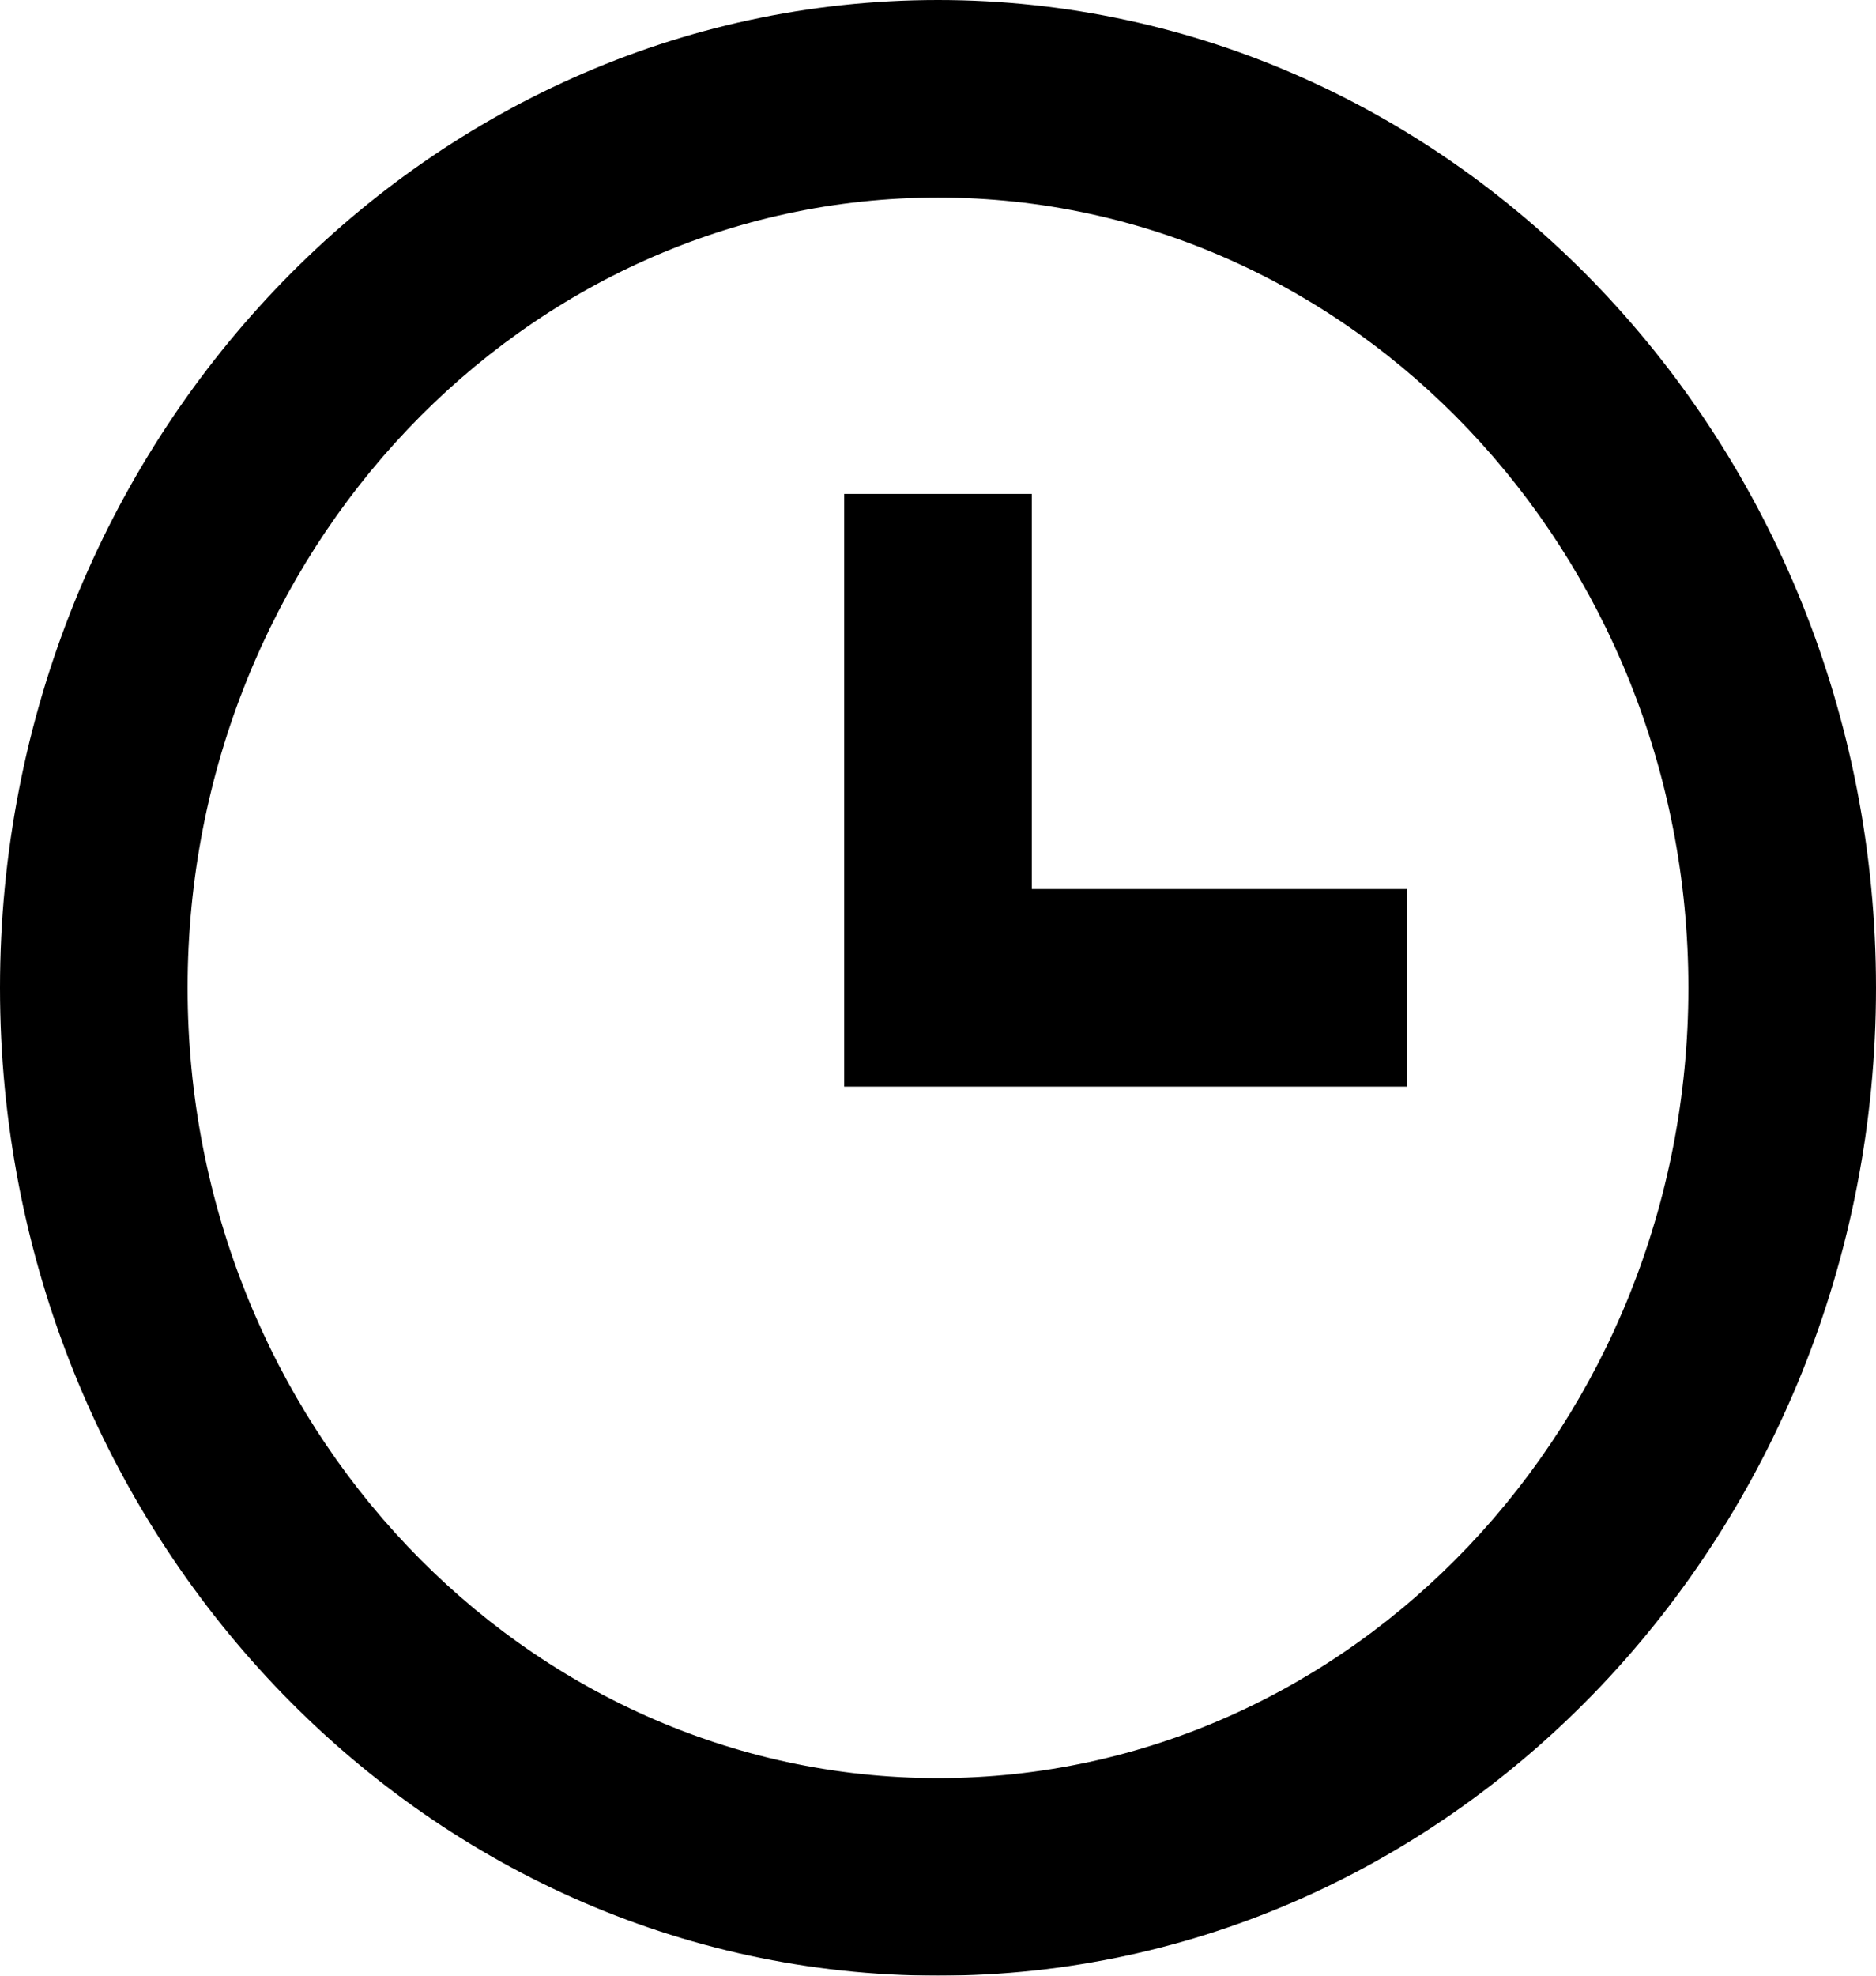 <?xml version="1.0" encoding="utf-8"?>
<svg width="19px" height="20px" viewbox="0 0 19 20" version="1.1" xmlns:xlink="http://www.w3.org/1999/xlink" xmlns="http://www.w3.org/2000/svg">
  <defs>
    <filter id="filter_1">
      <feColorMatrix in="SourceGraphic" type="matrix" values="0 0 0 0 0.976 0 0 0 0 0.008 0 0 0 0 0.18 0 0 0 1 0" />
    </filter>
  </defs>
  <g id="bx-time" filter="url(#filter_1)">
    <path d="M9.5 0C4.262 0 0 4.486 0 10C0 15.514 4.262 20 9.5 20C14.738 20 19 15.514 19 10C19 4.486 14.738 0 9.5 0ZM9.5 18C5.31 18 1.9 14.411 1.9 10C1.9 5.589 5.31 2 9.5 2C13.69 2 17.1 5.589 17.1 10C17.1 14.411 13.69 18 9.5 18Z" id="Shape" fill="#000000" stroke="none" />
    <path d="M1.9 0L0 0L0 6L5.7 6L5.7 4L1.9 4L1.9 0Z" transform="translate(8.55 5)" id="Path" fill="#000000" stroke="none" />
  </g>
</svg>